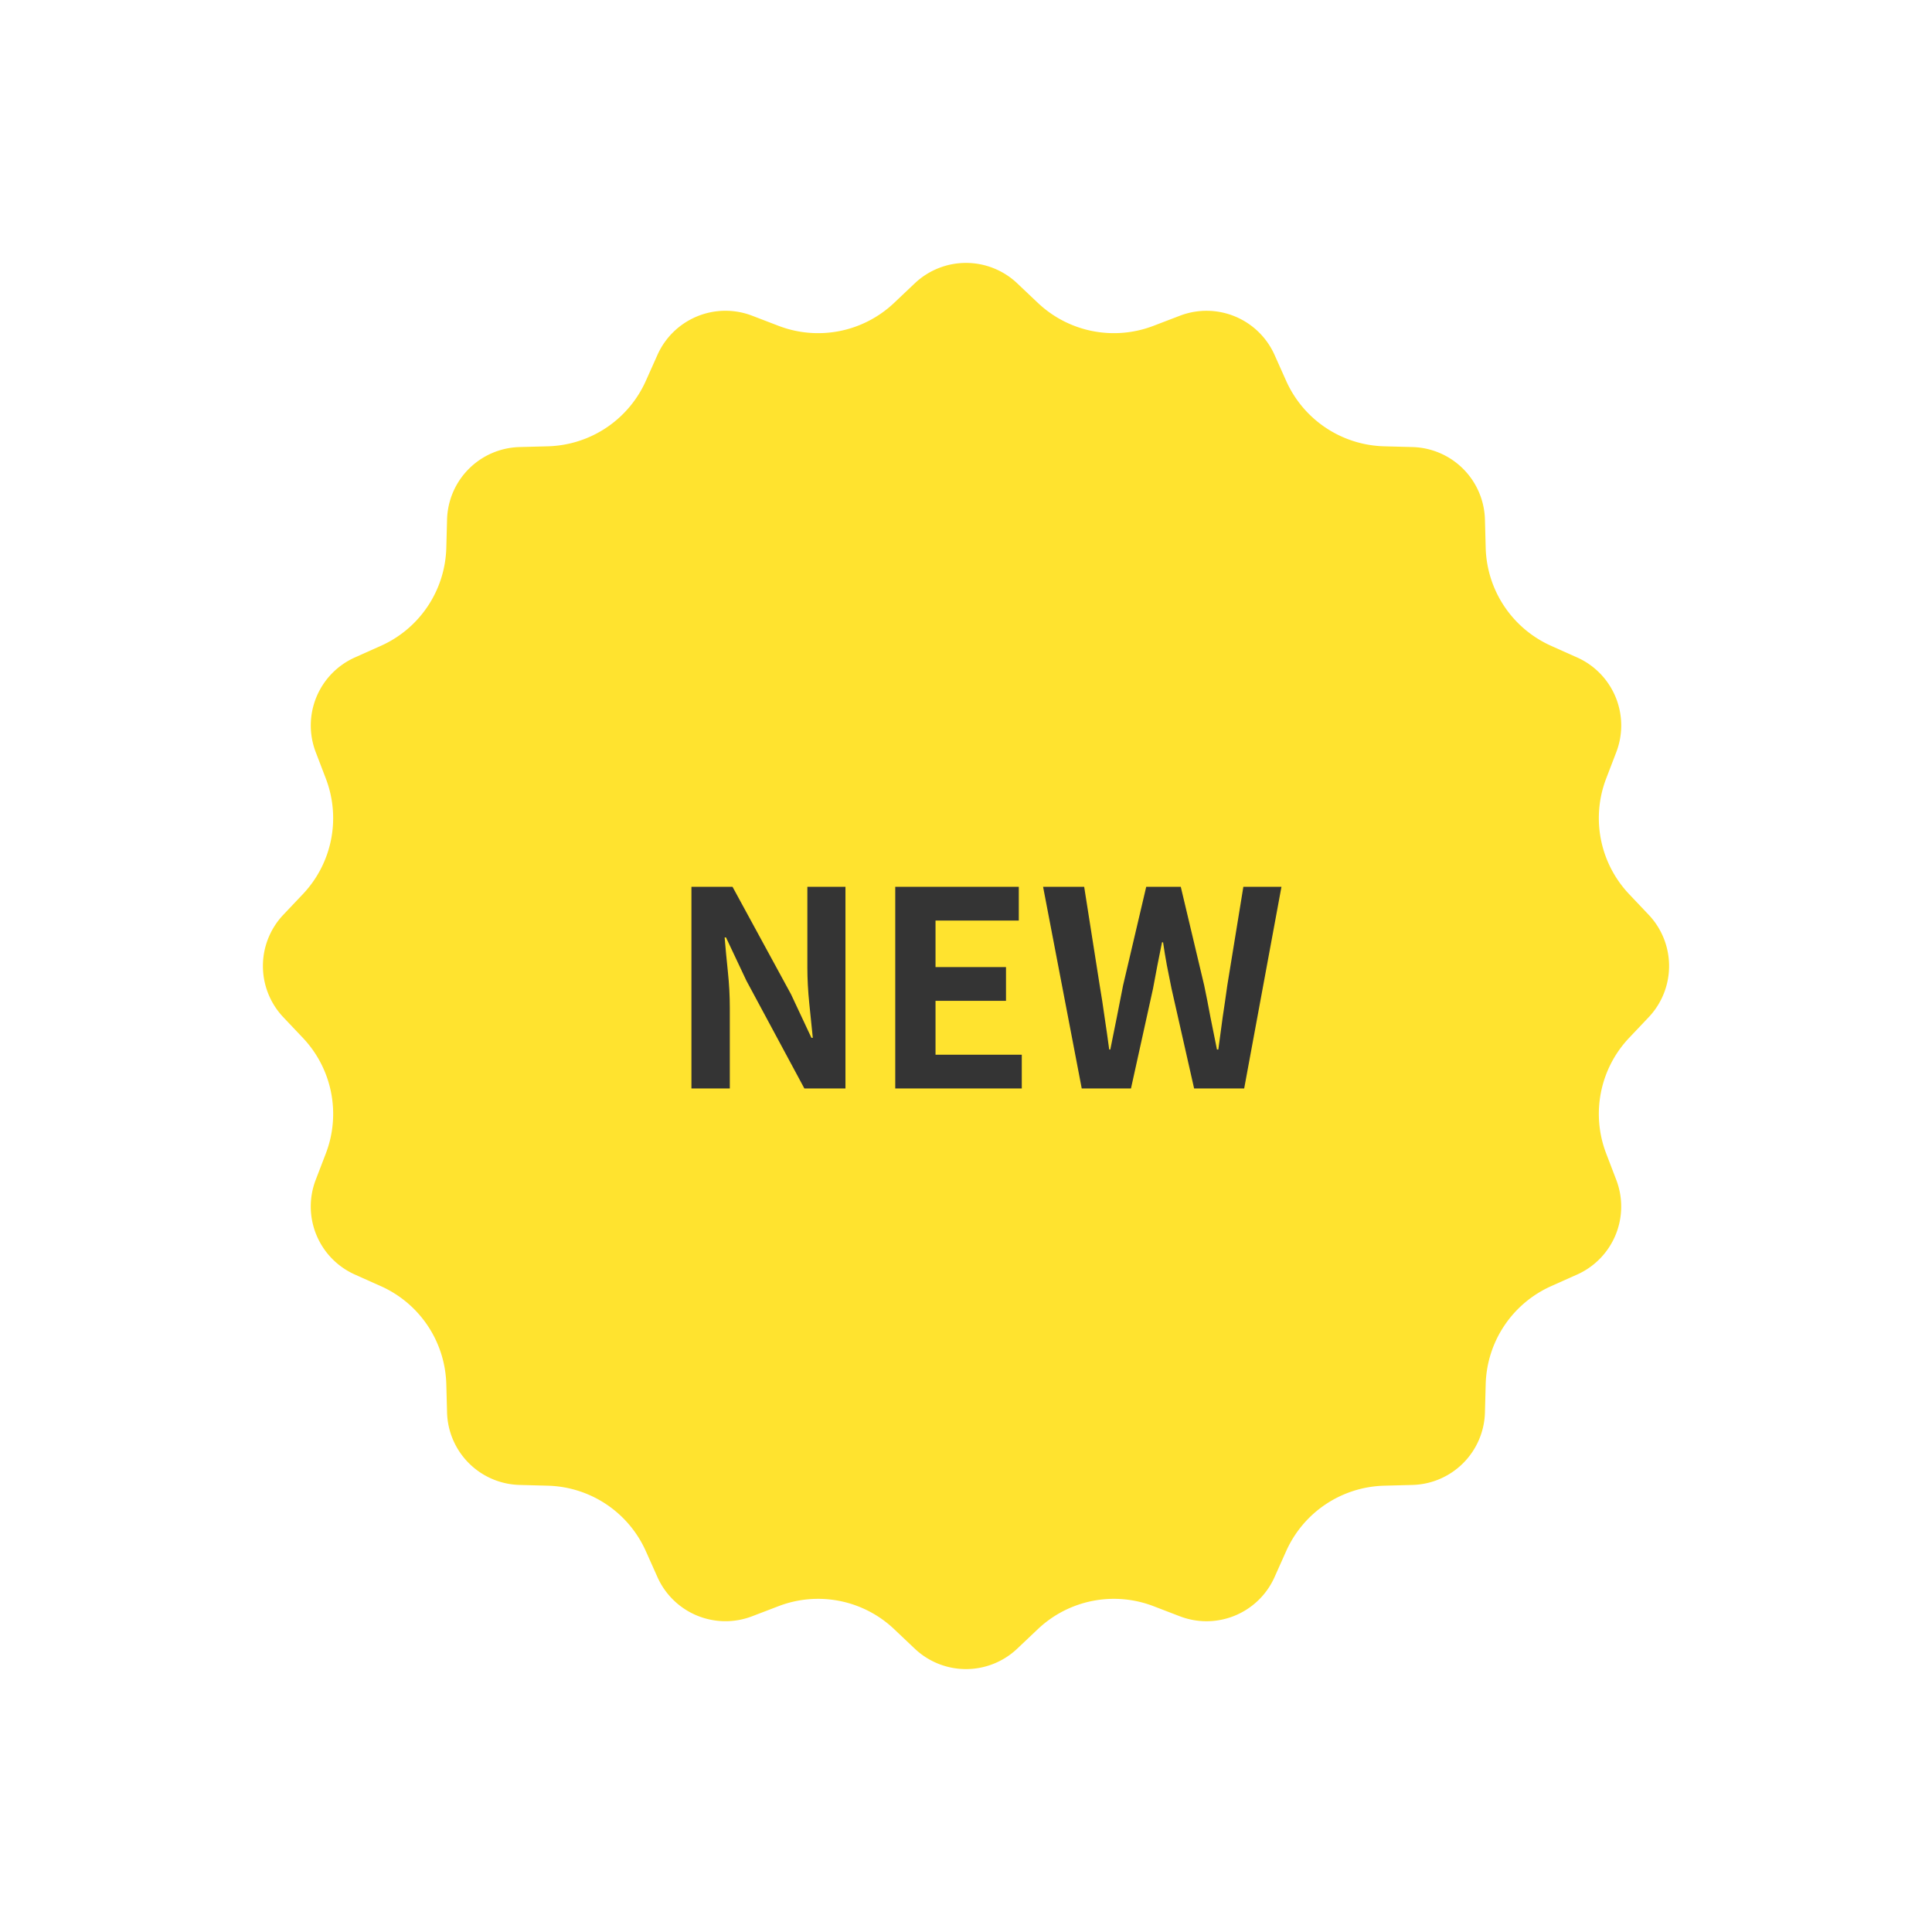 <svg xmlns="http://www.w3.org/2000/svg" width="71" height="71" fill="none" viewBox="0 0 71 71"><g filter="url(#a)"><path fill="#ffe32f" stroke="#fff" stroke-linejoin="round" stroke-width="1.325" d="M33.163 9.93a3.4 3.4 0 0 1 4.674 0l.76.72a3.4 3.4 0 0 0 3.551.707l.978-.374a3.4 3.4 0 0 1 4.318 1.789l.427.955a3.4 3.4 0 0 0 3.01 2.012l1.047.028a3.4 3.4 0 0 1 3.305 3.306l.028 1.045a3.4 3.4 0 0 0 2.012 3.011l.955.427a3.4 3.4 0 0 1 1.79 4.318l-.375.978a3.4 3.4 0 0 0 .707 3.551l.72.76a3.4 3.4 0 0 1 0 4.674l-.72.76a3.4 3.4 0 0 0-.707 3.551l.374.978a3.4 3.4 0 0 1-1.789 4.318l-.955.427a3.4 3.4 0 0 0-2.012 3.01l-.028 1.047a3.4 3.4 0 0 1-3.305 3.305l-1.046.028a3.4 3.4 0 0 0-3.011 2.012l-.427.955a3.4 3.4 0 0 1-4.318 1.79l-.977-.375a3.4 3.4 0 0 0-3.552.707l-.76.72a3.4 3.4 0 0 1-4.674 0l-.76-.72a3.4 3.4 0 0 0-3.551-.707l-.978.374a3.4 3.4 0 0 1-4.318-1.789l-.427-.955a3.4 3.4 0 0 0-3.01-2.012l-1.046-.028a3.4 3.4 0 0 1-3.306-3.305l-.028-1.046a3.4 3.4 0 0 0-2.012-3.011l-.955-.427a3.4 3.4 0 0 1-1.79-4.318l.375-.977a3.4 3.4 0 0 0-.707-3.552l-.72-.76a3.4 3.4 0 0 1 0-4.674l.72-.76a3.4 3.4 0 0 0 .707-3.551l-.374-.978a3.4 3.4 0 0 1 1.789-4.318l.955-.427a3.4 3.4 0 0 0 2.012-3.01l.028-1.046a3.4 3.4 0 0 1 3.306-3.306l1.045-.028a3.4 3.4 0 0 0 3.011-2.012l.427-.955a3.4 3.4 0 0 1 4.318-1.79l.978.375a3.4 3.4 0 0 0 3.551-.707z"/><path fill="#343434" d="M25.41 40v-7.41h1.51l2.15 3.95.75 1.6h.05l-.13-1.27q-.07-.69-.07-1.32v-2.96h1.4V40h-1.51l-2.13-3.96-.75-1.59h-.05q.05.6.12 1.27t.07 1.31V40zm7.49 0v-7.41h4.54v1.24h-3.06v1.71h2.59v1.24h-2.59v1.98h3.17V40zm6.853 0-1.42-7.41h1.51l.57 3.62q.099.58.18 1.17.09.59.17 1.19h.04l.24-1.19q.12-.59.23-1.17l.85-3.62h1.27l.86 3.62q.12.57.23 1.17l.24 1.19h.05q.08-.6.16-1.19.09-.59.17-1.17l.59-3.62h1.4L45.723 40h-1.84l-.83-3.67q-.09-.43-.17-.85-.08-.43-.14-.85h-.04q-.08.42-.17.85-.08.42-.16.85l-.81 3.67z"/></g><defs><filter id="a" width="70.662" height="70.662" x=".338" y=".338" color-interpolation-filters="sRGB" filterUnits="userSpaceOnUse"><feFlood flood-opacity="0" result="BackgroundImageFix"/><feColorMatrix in="SourceAlpha" result="hardAlpha" values="0 0 0 0 0 0 0 0 0 0 0 0 0 0 0 0 0 0 127 0"/><feOffset/><feGaussianBlur stdDeviation="4"/><feComposite in2="hardAlpha" operator="out"/><feColorMatrix values="0 0 0 0 0 0 0 0 0 0 0 0 0 0 0 0 0 0 0.25 0"/><feBlend in2="BackgroundImageFix" result="effect1_dropShadow_1227_4661"/><feBlend in="SourceGraphic" in2="effect1_dropShadow_1227_4661" result="shape"/></filter></defs></svg>